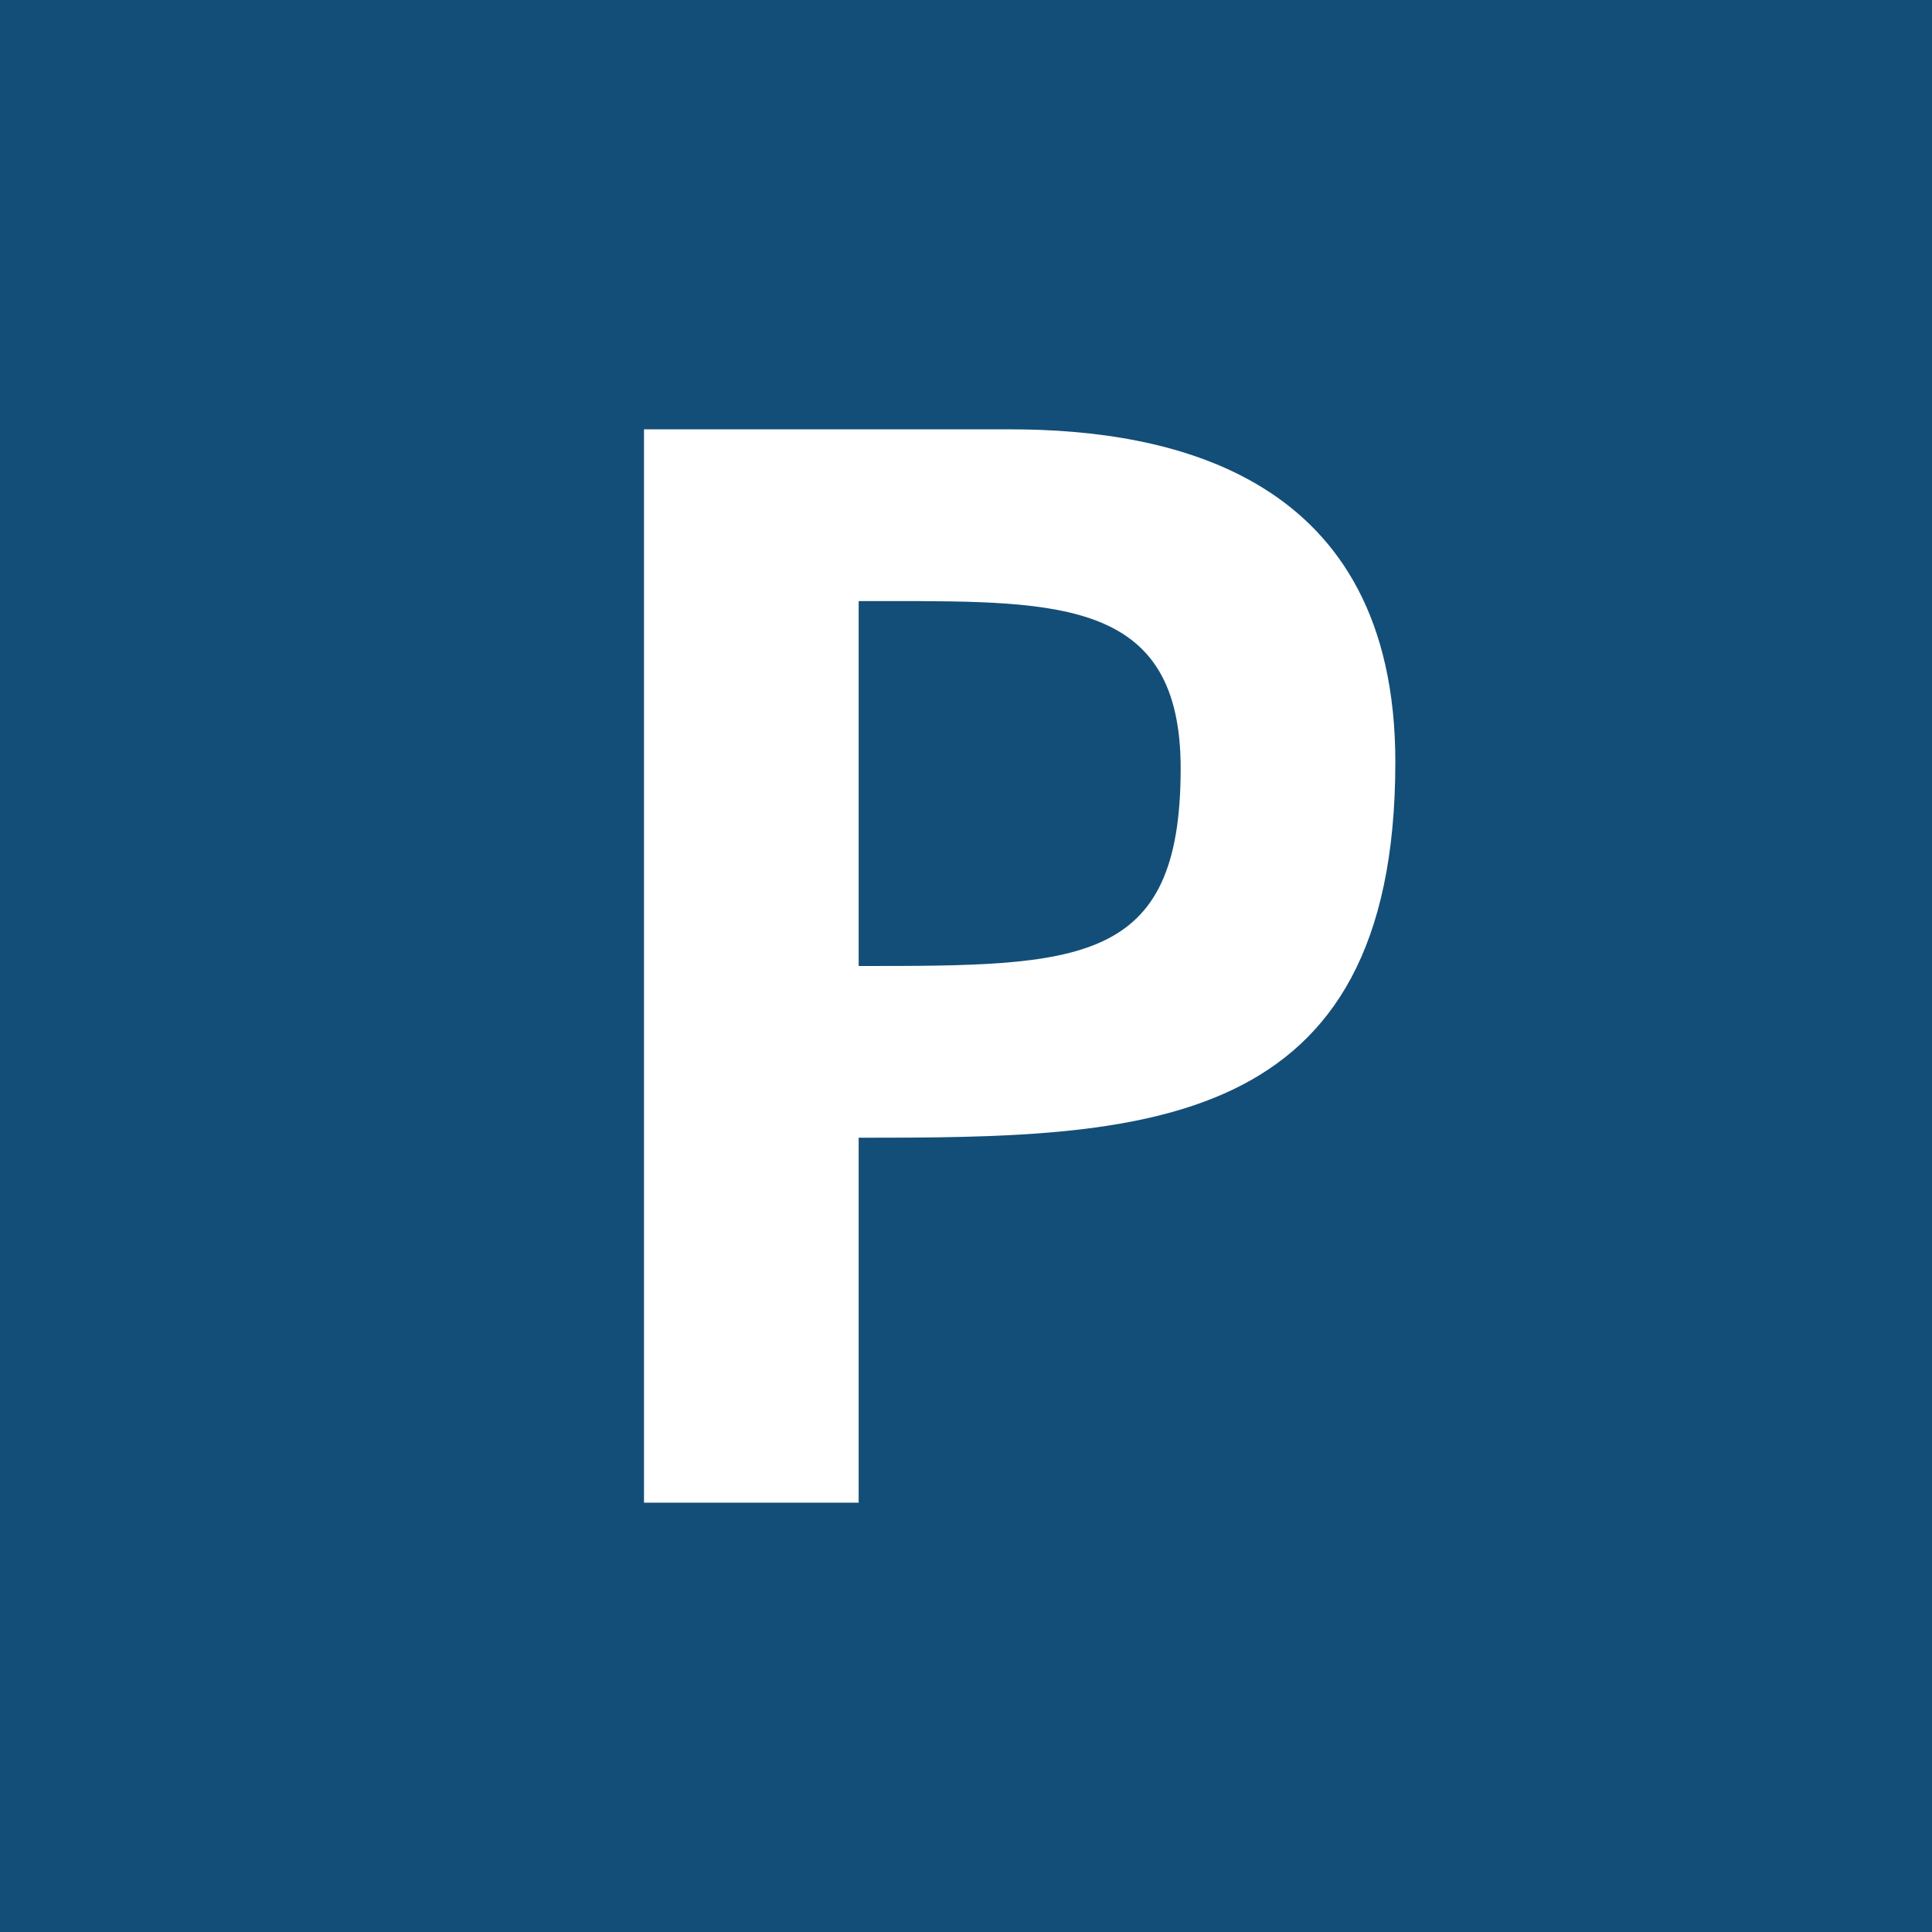 <svg xmlns="http://www.w3.org/2000/svg" width="18" height="18"><path fill="#134E78" d="M0 0h18v18H0z"/><path fill="#fff" d="M8 14v-3.4c2.63 0 5-.03 5-3.5C13 4.43 10.92 4 9.41 4H6v10zm0-5V5.6h.27C9.9 5.6 11 5.6 11 7.16 11 9 10.06 9 8 9"/></svg>